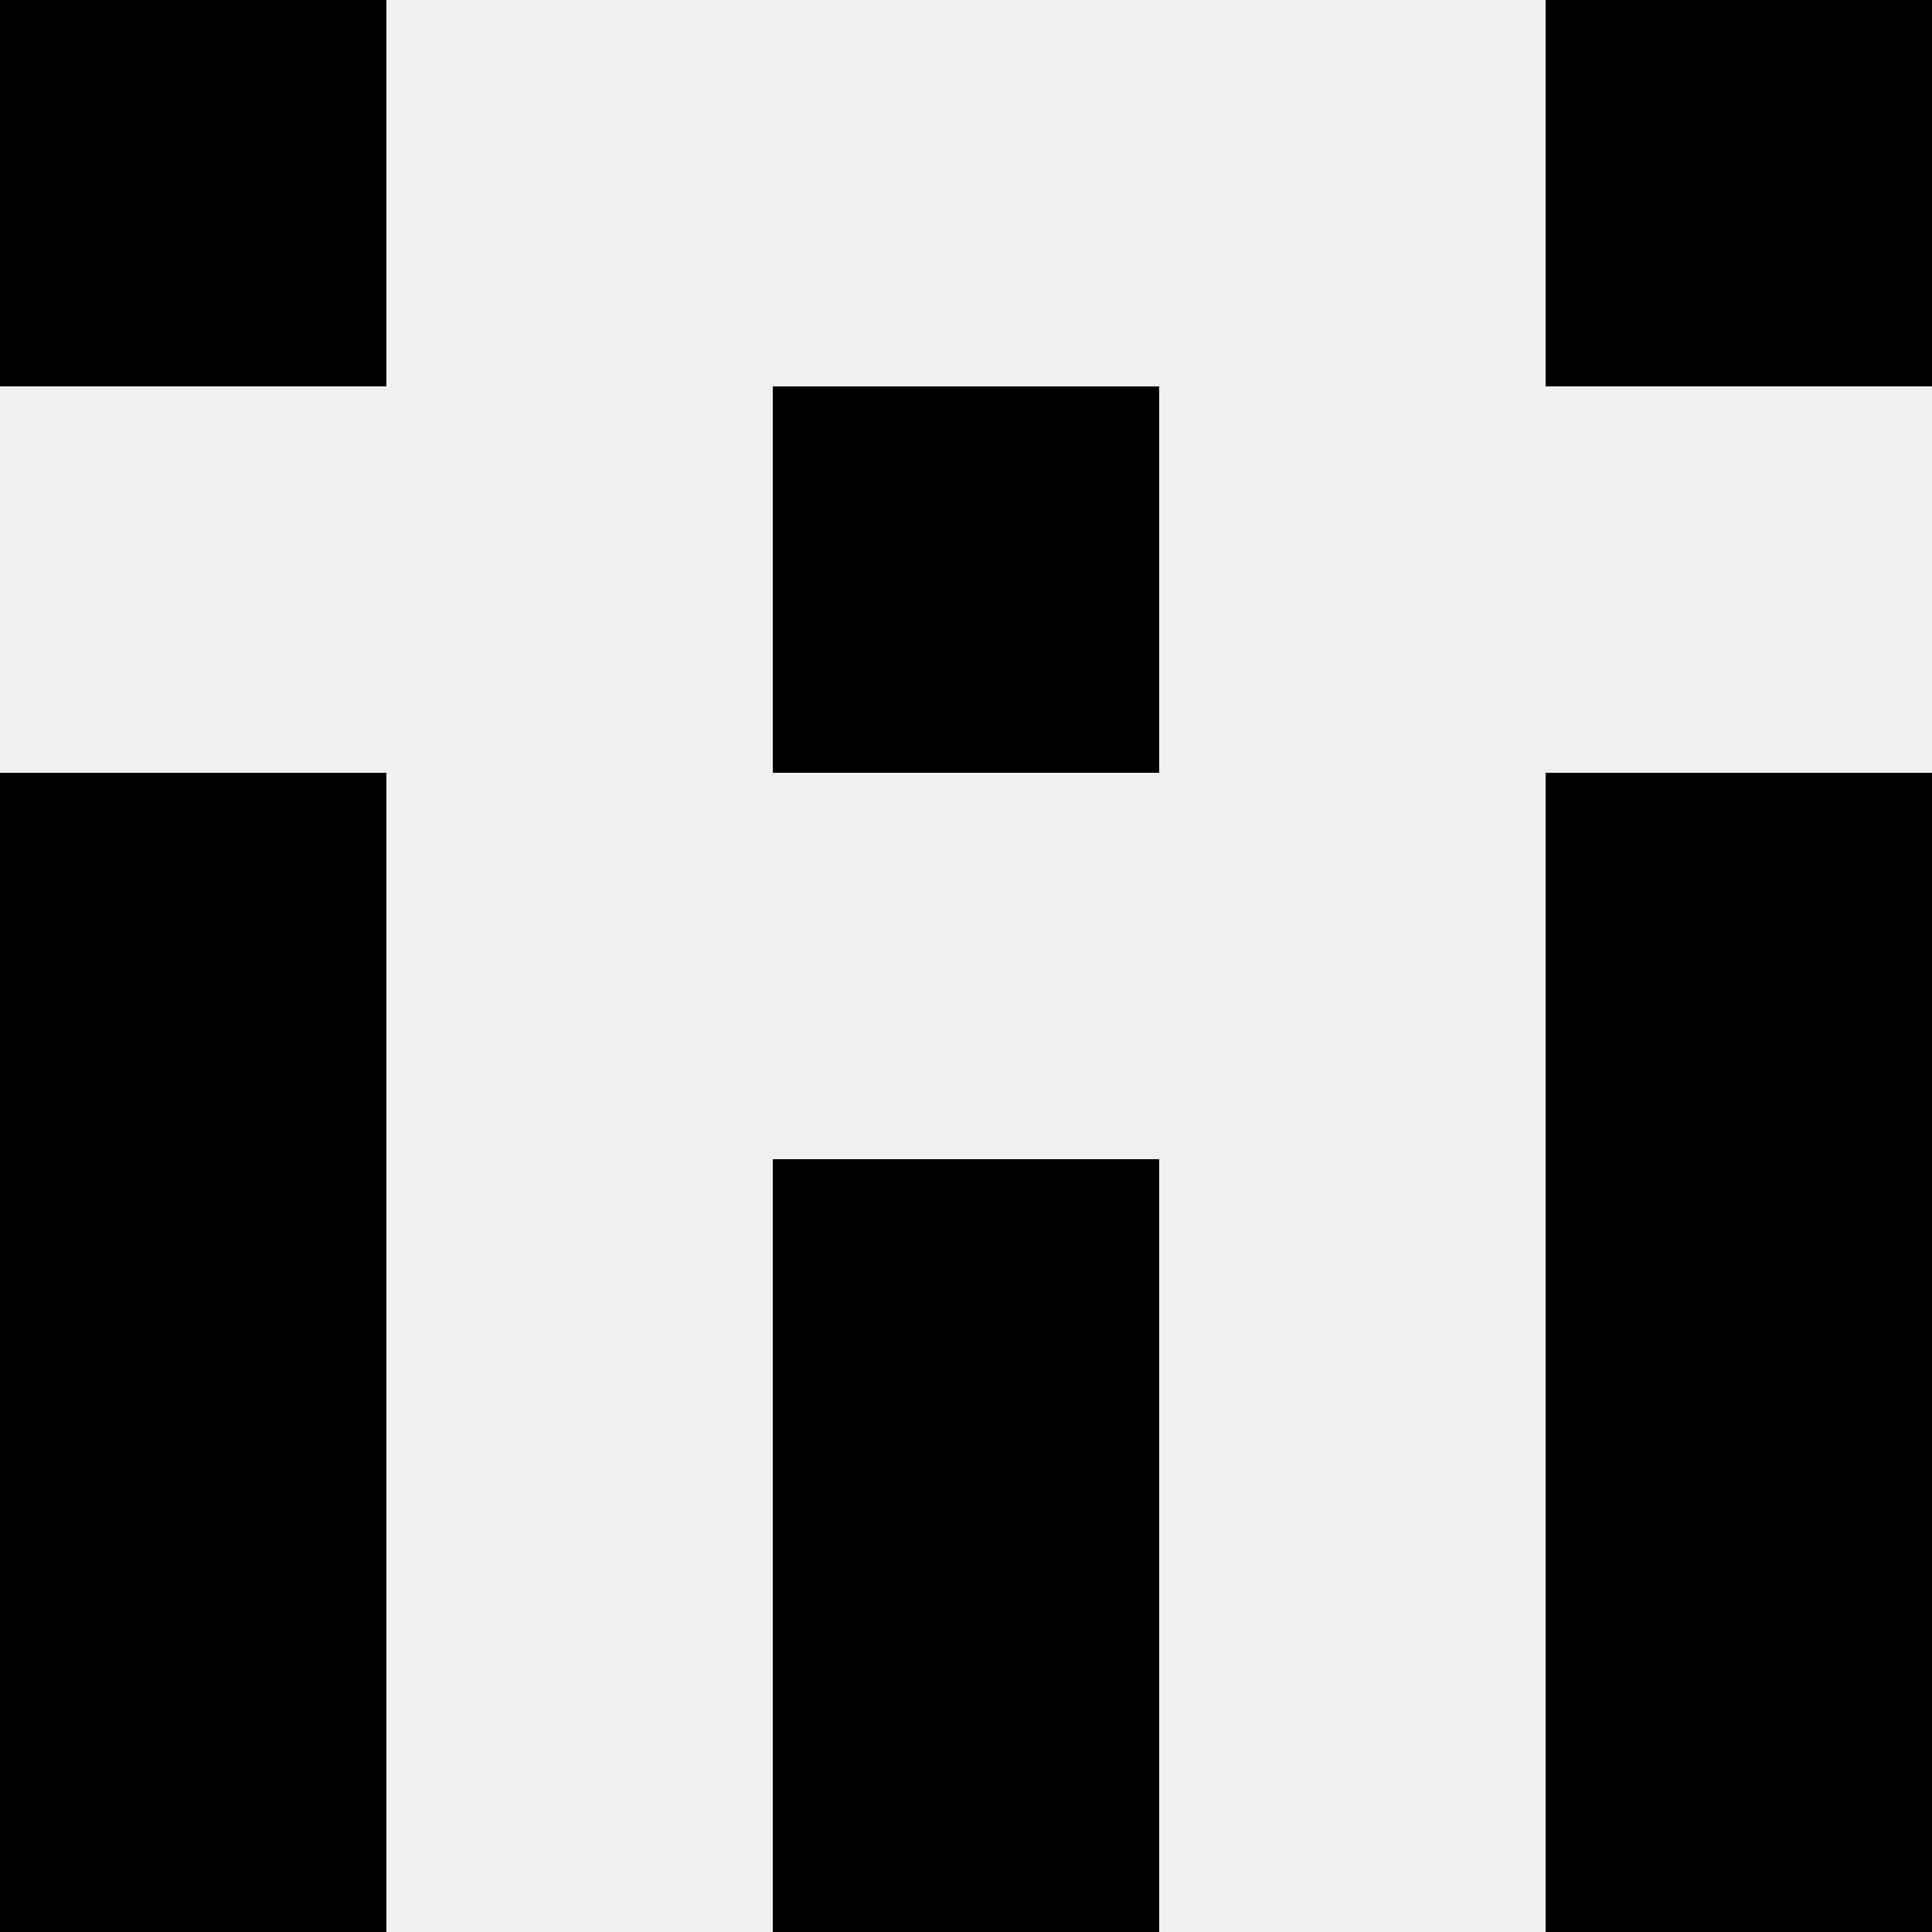 <svg width='80' height='80' xmlns='http://www.w3.org/2000/svg'><rect width='100%' height='100%' fill='#f0f0f0'/><rect x='0' y='0' width='16' height='16' fill='hsl(22, 70%, 50%)' /><rect x='64' y='0' width='16' height='16' fill='hsl(22, 70%, 50%)' /><rect x='32' y='16' width='16' height='16' fill='hsl(22, 70%, 50%)' /><rect x='32' y='16' width='16' height='16' fill='hsl(22, 70%, 50%)' /><rect x='0' y='32' width='16' height='16' fill='hsl(22, 70%, 50%)' /><rect x='64' y='32' width='16' height='16' fill='hsl(22, 70%, 50%)' /><rect x='0' y='48' width='16' height='16' fill='hsl(22, 70%, 50%)' /><rect x='64' y='48' width='16' height='16' fill='hsl(22, 70%, 50%)' /><rect x='32' y='48' width='16' height='16' fill='hsl(22, 70%, 50%)' /><rect x='32' y='48' width='16' height='16' fill='hsl(22, 70%, 50%)' /><rect x='0' y='64' width='16' height='16' fill='hsl(22, 70%, 50%)' /><rect x='64' y='64' width='16' height='16' fill='hsl(22, 70%, 50%)' /><rect x='32' y='64' width='16' height='16' fill='hsl(22, 70%, 50%)' /><rect x='32' y='64' width='16' height='16' fill='hsl(22, 70%, 50%)' /></svg>